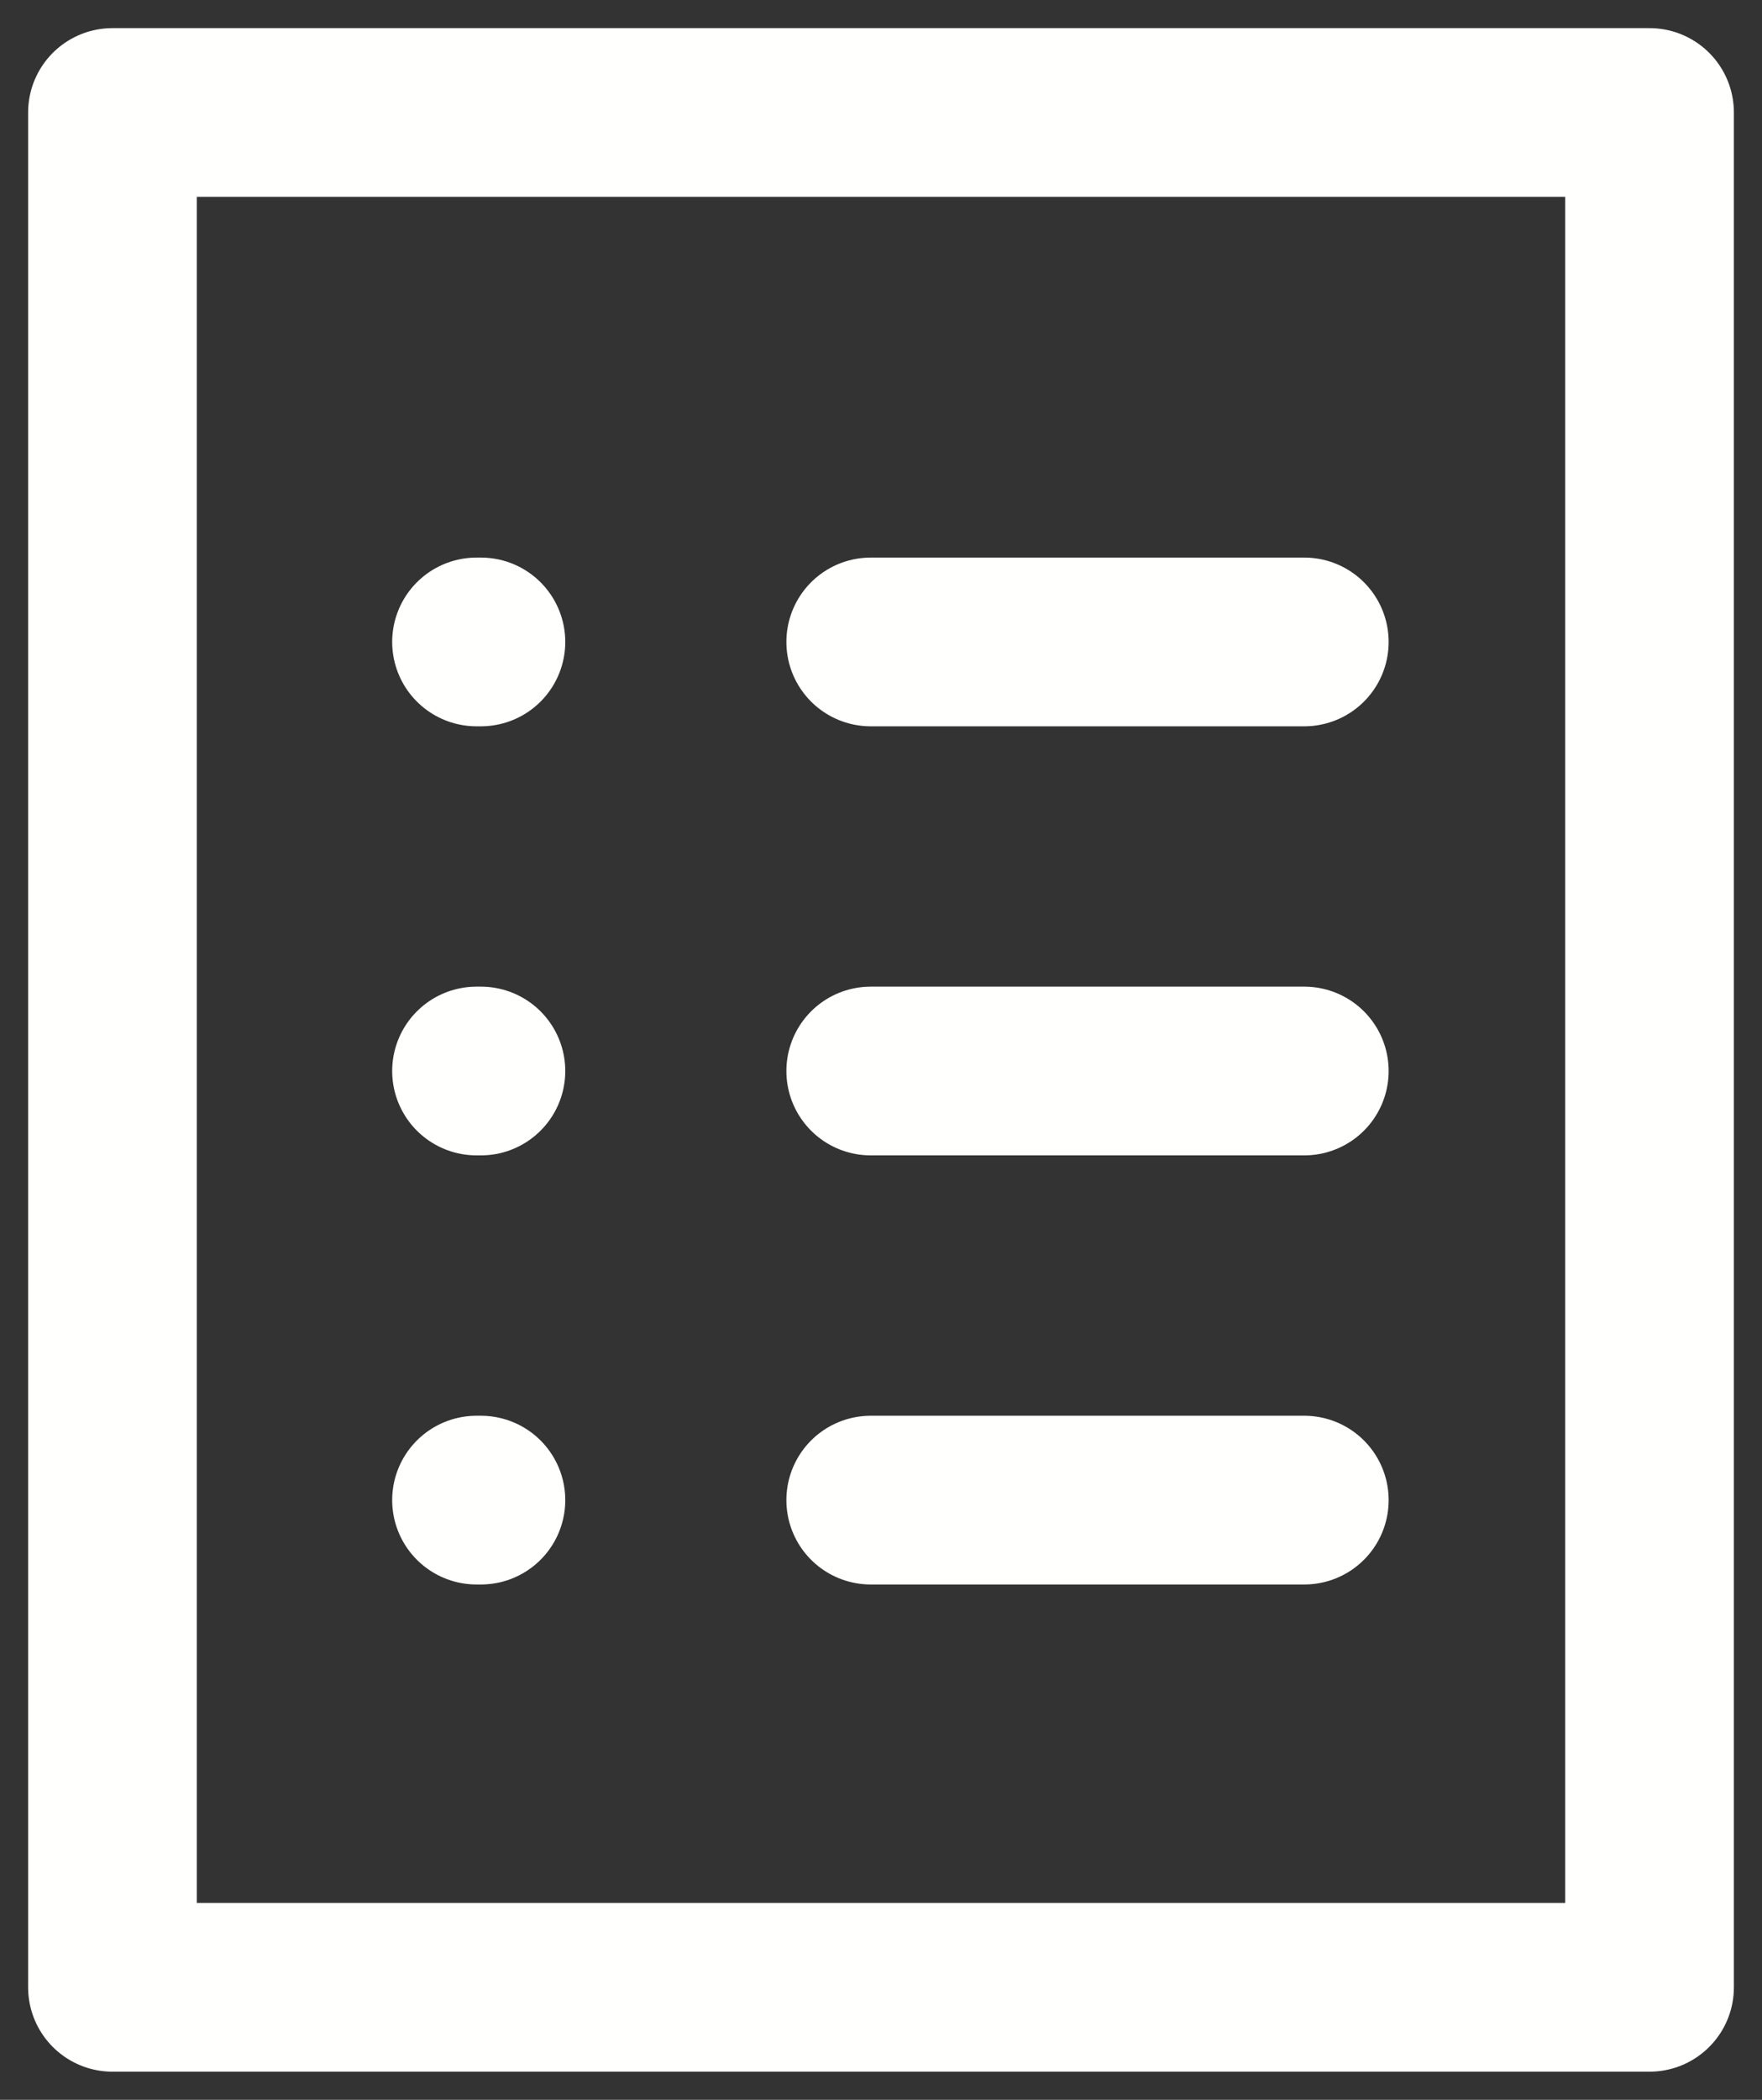 <?xml version="1.0" encoding="UTF-8"?>
<svg width="47px" height="56px" viewBox="0 0 47 56" version="1.1" xmlns="http://www.w3.org/2000/svg" xmlns:xlink="http://www.w3.org/1999/xlink">
    <rect x="0" y="0" width="47" height="56" fill="#333333" stroke="none"/>
    <!-- Generator: Sketch 52.6 (67491) - http://www.bohemiancoding.com/sketch -->
    <title>Einkauf</title>
    <desc>Created with Sketch.</desc>
    <g id="01-home" stroke="none" stroke-width="1" fill="none" fill-rule="evenodd" stroke-linecap="round" stroke-linejoin="round">
        <g id="01a-home-lg" transform="translate(-1375, -815)" stroke="#FFFFFE" stroke-width="4.5">
            <g id="Einkauf" transform="translate(1378, 818)">
                <path d="M20.226,14.12 L31.791,14.12 L20.226,14.12 Z M20.226,25.563 L31.791,25.563 L20.226,25.563 Z M20.226,37.007 L31.791,37.007 L20.226,37.007 Z M9.711,14.12 L9.828,14.12 L9.711,14.12 Z M9.711,25.563 L9.828,25.563 L9.711,25.563 Z M9.711,37.007 L9.828,37.007 L9.711,37.007 Z M0,50 L41,50 L41,0 L0,0 L0,50 Z"></path>
            </g>
        </g>
    </g>
</svg>
